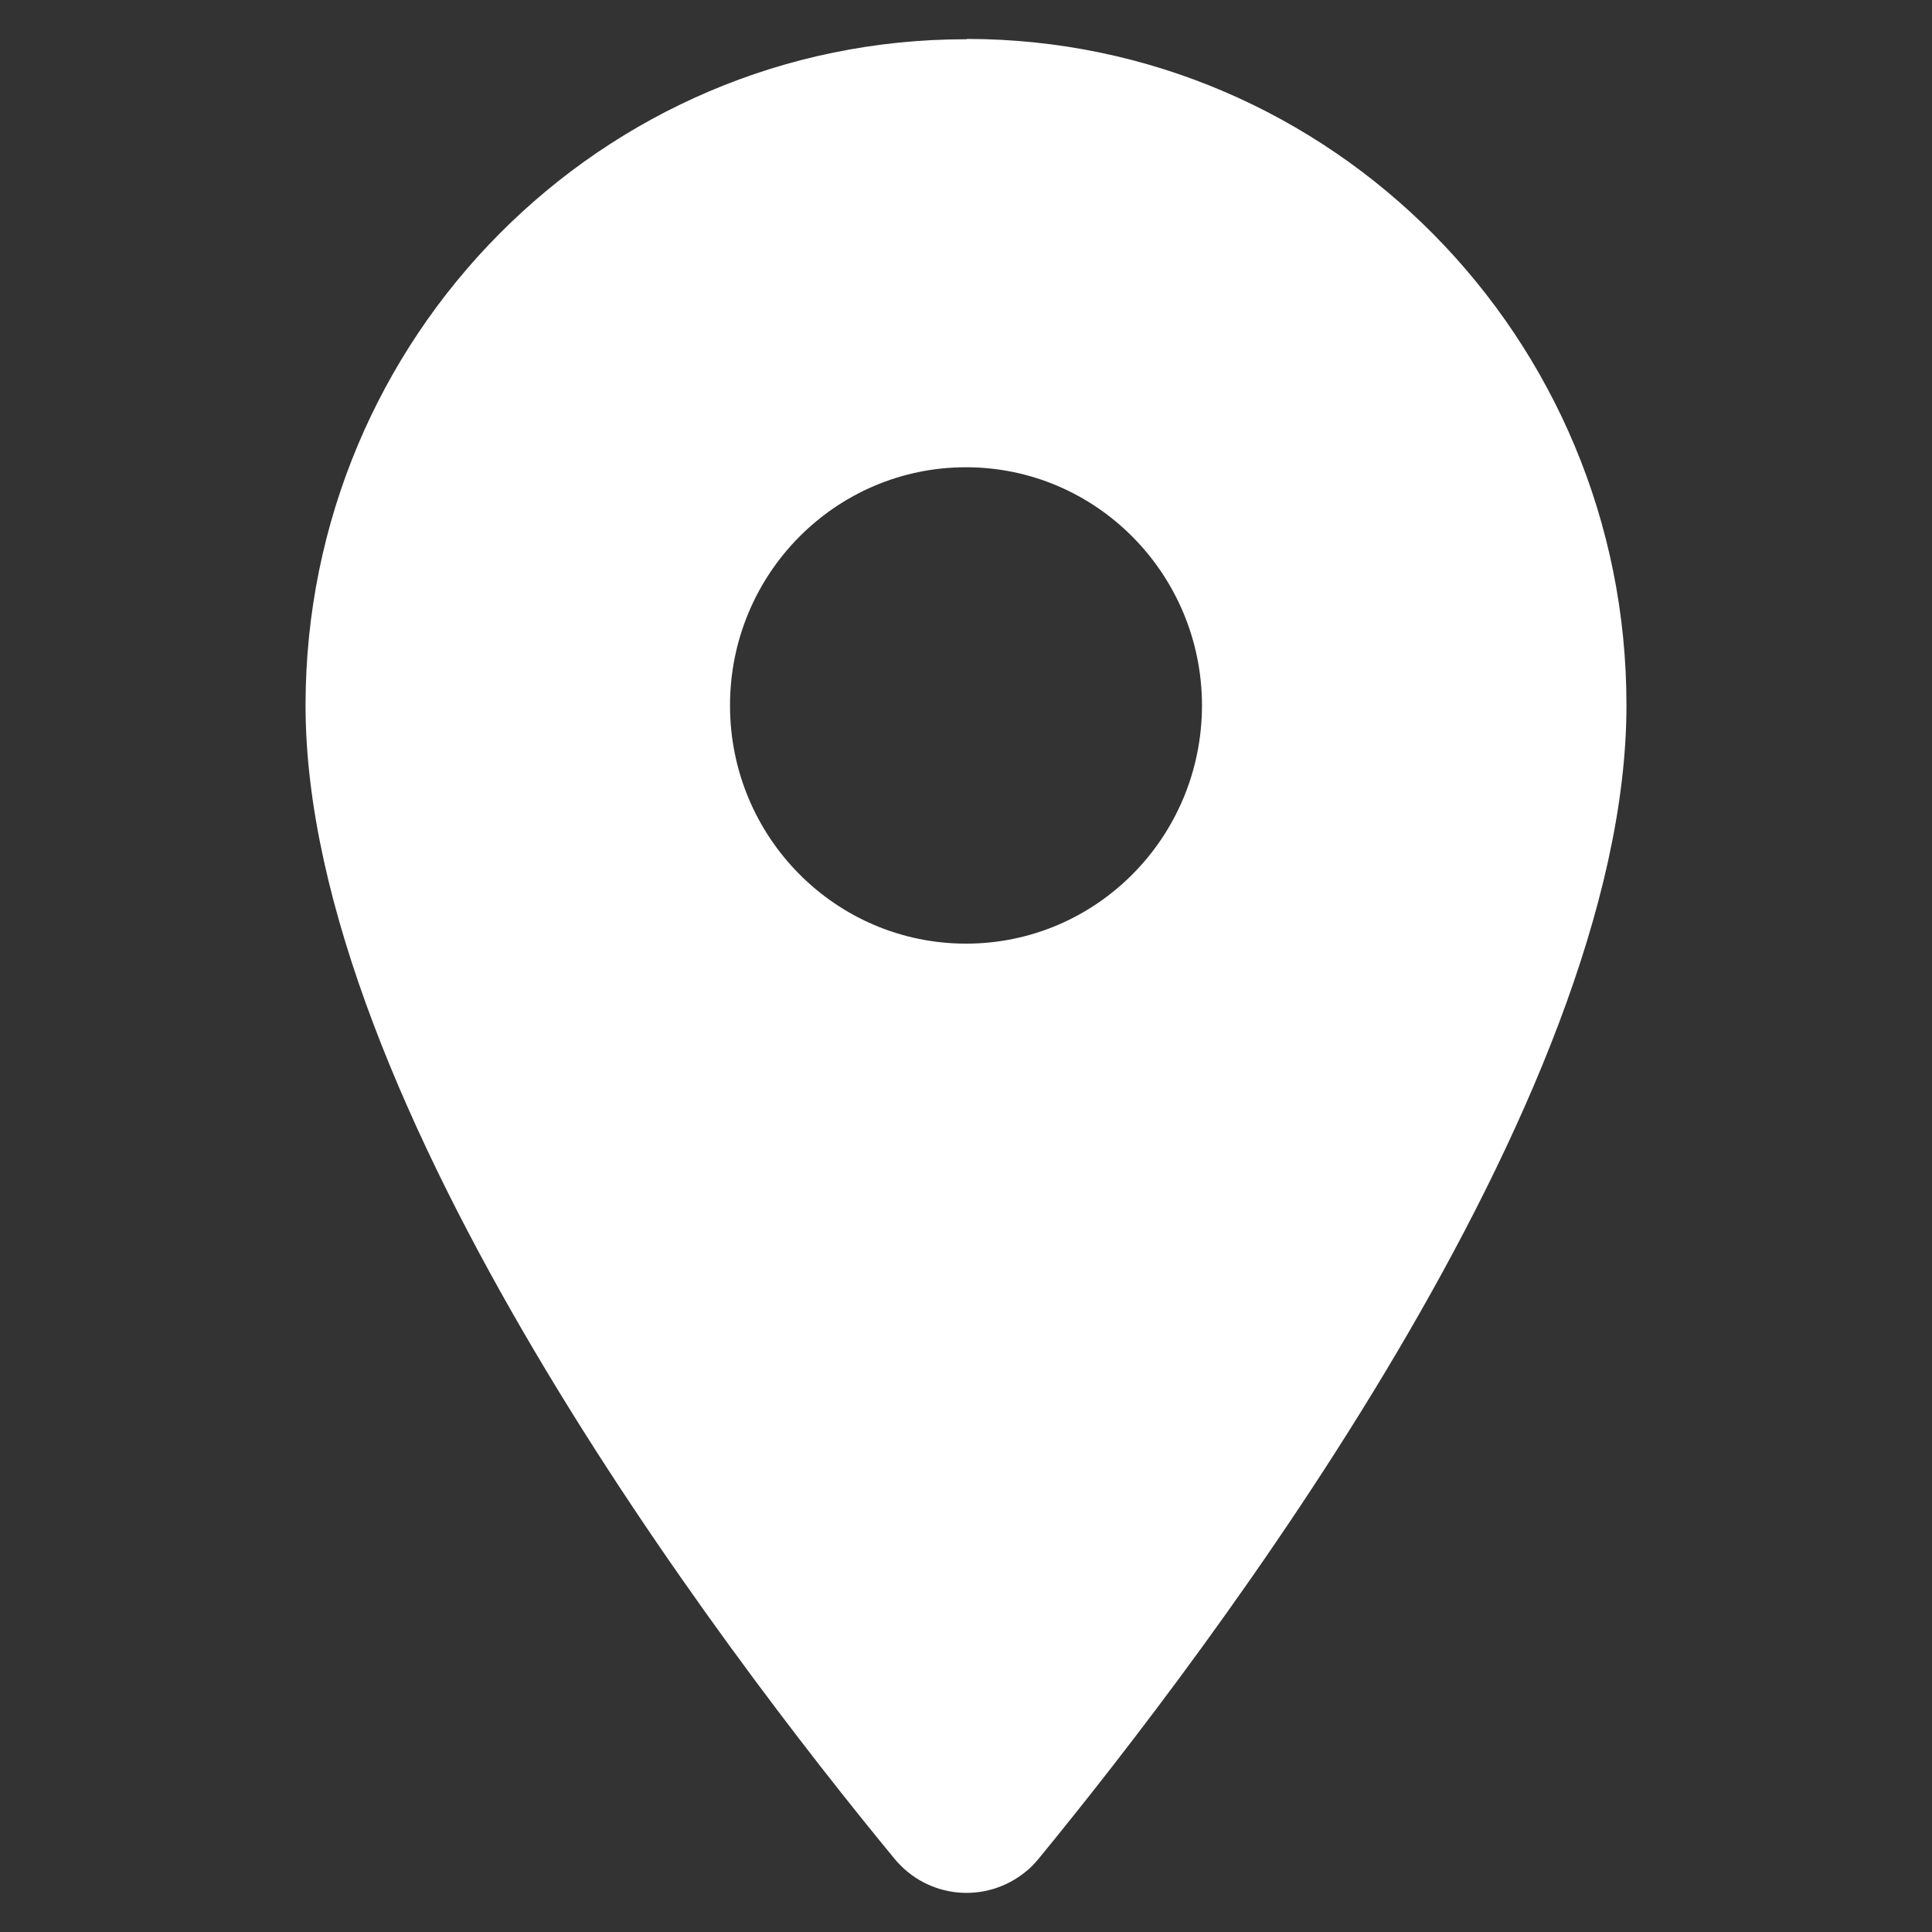 <svg width="40" height="40" viewBox="0 0 40 40" fill="none" xmlns="http://www.w3.org/2000/svg">
<rect x="0" y="0" width="40" height="40" fill="#333333" stroke="none"/>
<path d="M20 0.813C12.458 0.806 6.334 6.972 6.326 14.591V14.606C6.326 22.827 14.957 34.158 18.516 38.479C19.202 39.315 20.418 39.428 21.246 38.743C21.343 38.667 21.425 38.577 21.507 38.479C25.043 34.165 33.674 22.827 33.674 14.606C33.682 6.987 27.564 0.813 20.023 0.806C20.015 0.813 20.008 0.813 20 0.813ZM20 19.537C17.3 19.537 15.114 17.331 15.114 14.606C15.114 11.88 17.3 9.674 20 9.674C22.693 9.674 24.879 11.88 24.886 14.598C24.886 17.331 22.701 19.537 20 19.537Z" fill="white"/>
</svg>
